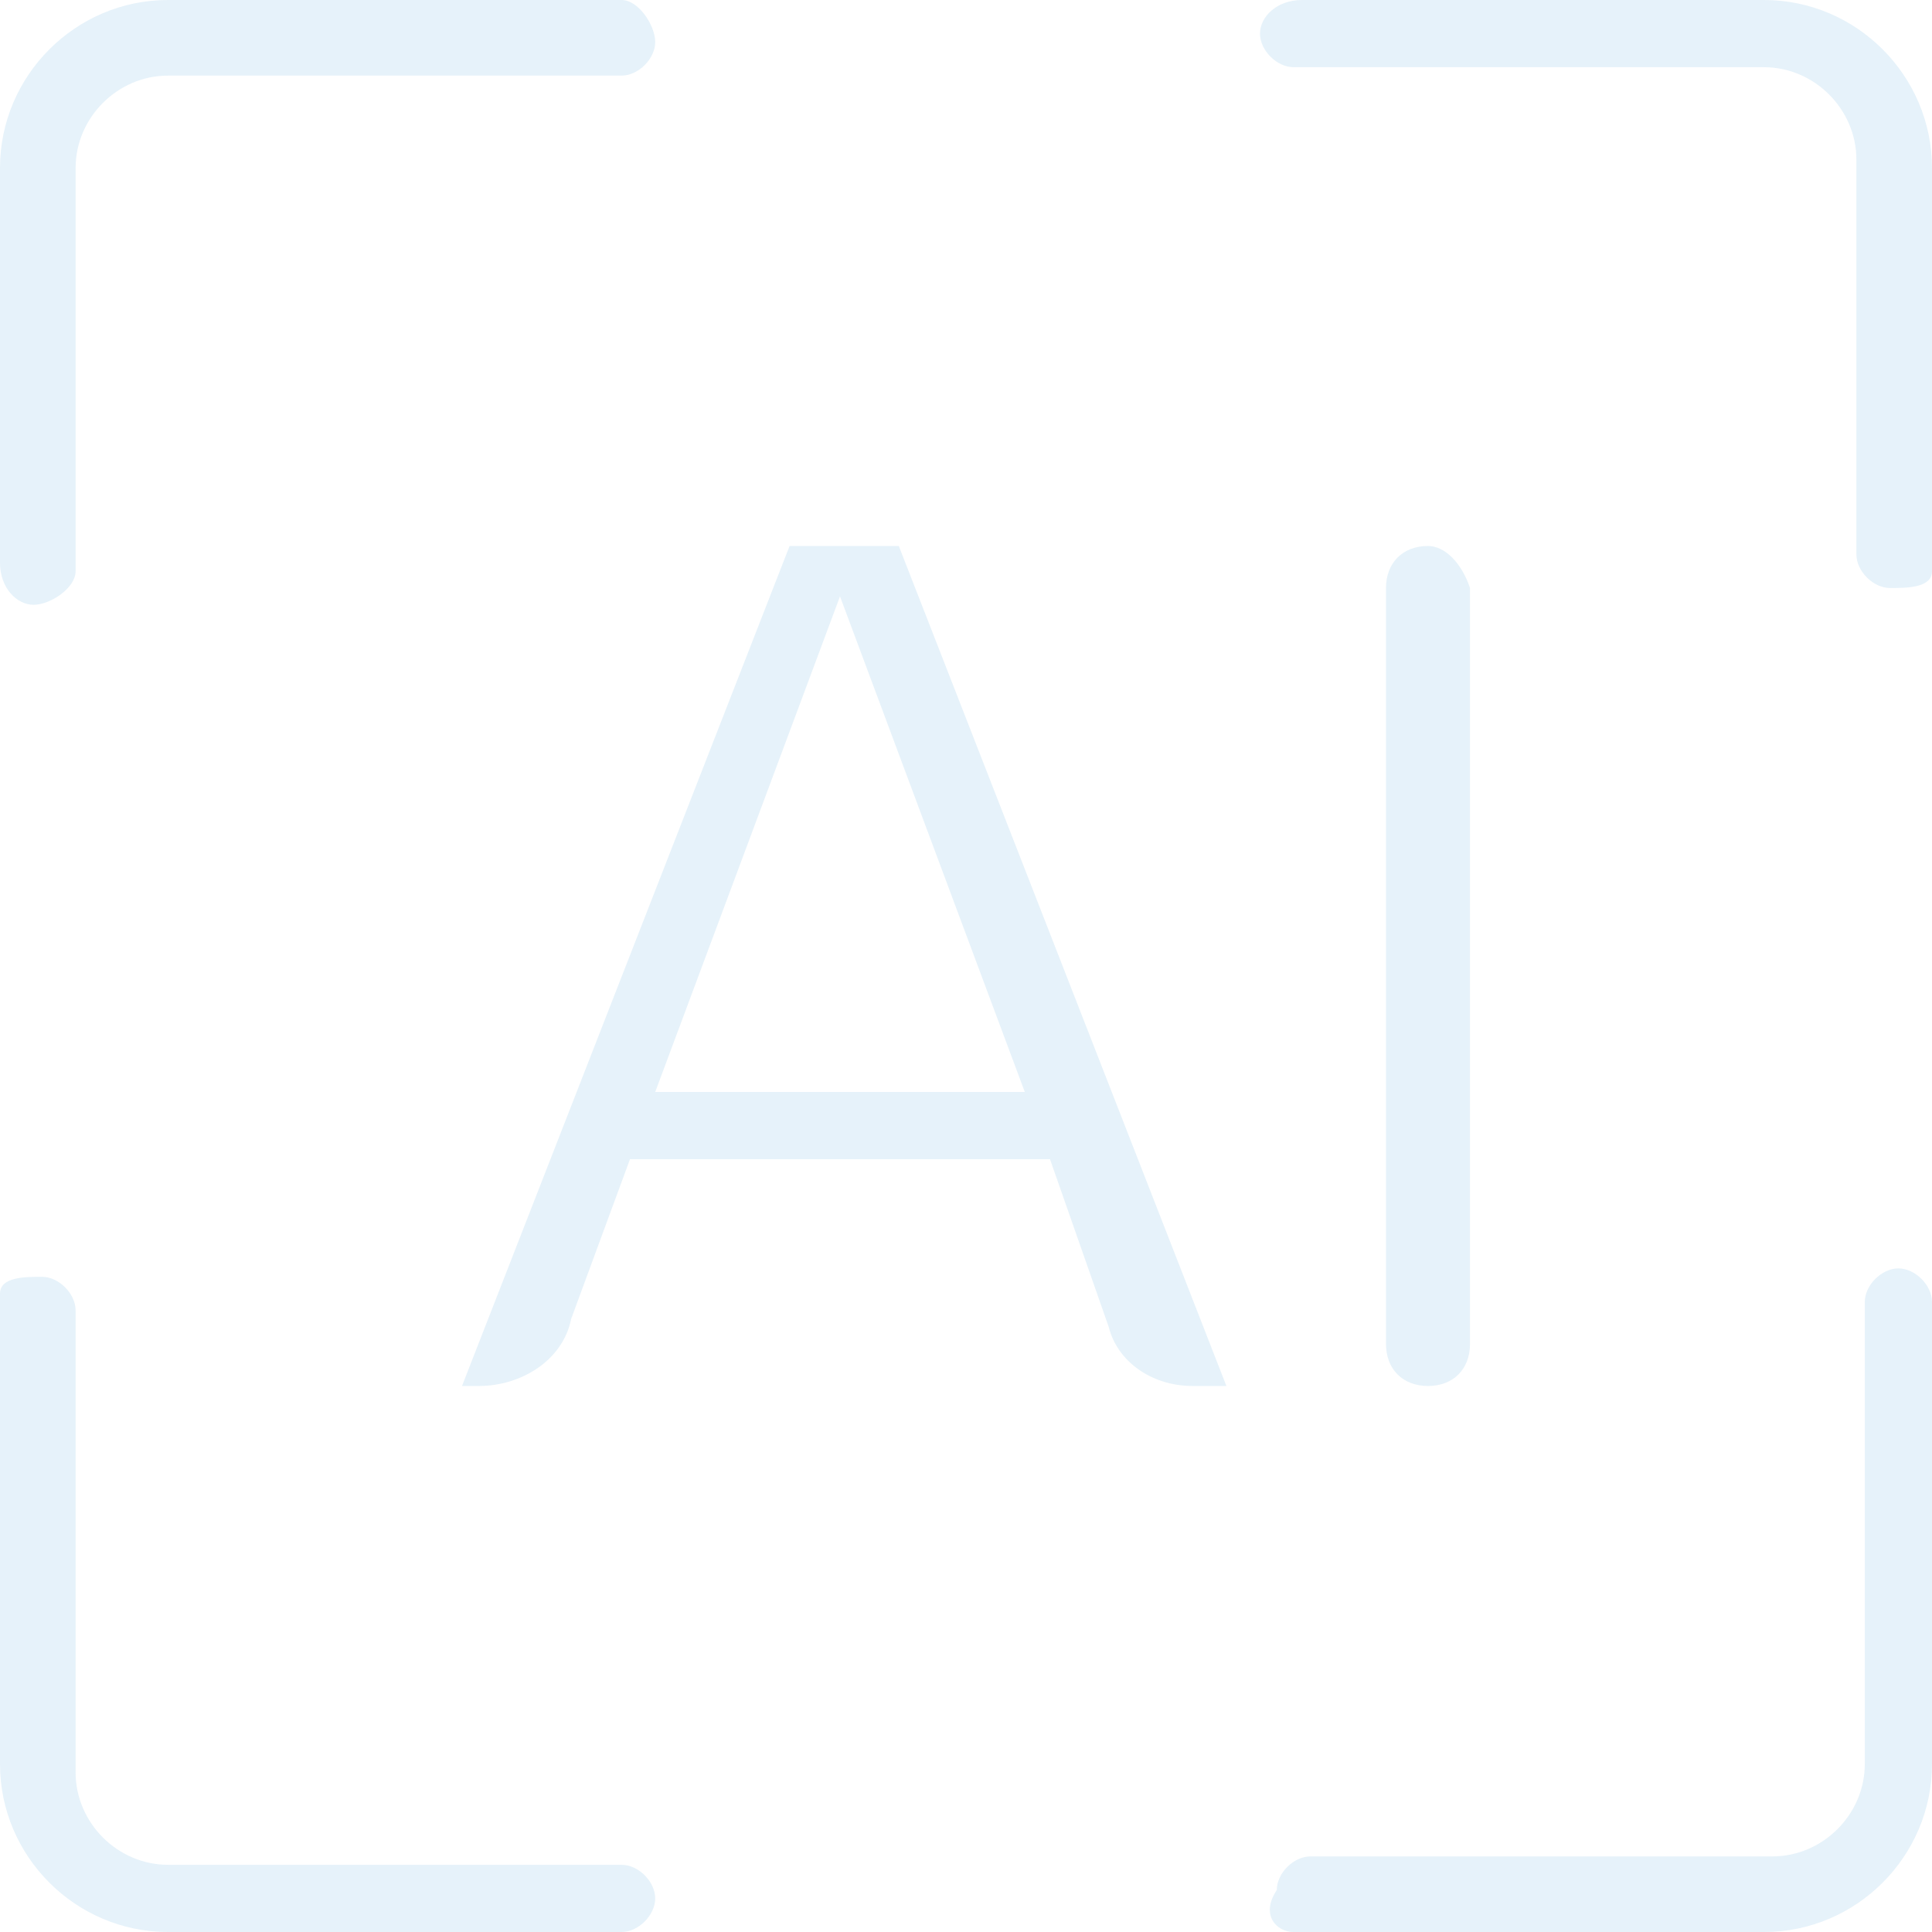 <svg width="120" height="120" viewBox="0 0 120 120" fill="none" xmlns="http://www.w3.org/2000/svg">
<g opacity="0.1" clip-path="url(#clip0_815_4453)">
<path d="M80.348 120.001H109.565C115.304 120.001 120 115.305 120 109.566V80.87C120 79.827 118.956 78.783 117.913 78.783C116.87 78.783 115.826 79.827 115.826 80.87V109.566C115.826 112.696 113.217 115.305 110.087 115.305H81.391C80.348 115.305 79.304 116.348 79.304 117.392C78.261 118.957 79.304 120.001 80.348 120.001Z" fill="#007BC7"/>
<path d="M109.565 0H80.87C79.305 0 78.261 1.043 78.261 2.087C78.261 3.13 79.305 4.174 80.348 4.174H109.565C112.696 4.174 115.304 6.783 115.304 9.913V34.435C115.304 35.478 116.348 36.522 117.391 36.522C118.435 36.522 120 36.522 120 35.478V10.435C120 4.696 115.304 0 109.565 0Z" fill="#007BC7"/>
<path d="M38.609 0H10.435C4.696 0 0 4.696 0 10.435V34.956C0 36.522 1.043 37.565 2.087 37.565C3.13 37.565 4.696 36.522 4.696 35.478V10.435C4.696 7.304 7.304 4.696 10.435 4.696H38.609C39.652 4.696 40.696 3.652 40.696 2.609C40.696 1.565 39.652 0 38.609 0Z" fill="#007BC7"/>
<path d="M10.435 120H38.609C39.652 120 40.696 118.957 40.696 117.913C40.696 116.87 39.652 115.826 38.609 115.826H10.435C7.304 115.826 4.696 113.218 4.696 110.087V81.392C4.696 80.348 3.652 79.305 2.609 79.305C1.565 79.305 0 79.305 0 80.348V109.566C0 115.305 4.696 120 10.435 120Z" fill="#007BC7"/>
<path d="M49.043 33.912L28.696 86.086H29.739C32.348 86.086 34.956 84.521 35.478 81.912L39.13 71.999H65.217L68.87 82.434C69.391 84.521 71.478 86.086 74.087 86.086H76.174L55.826 33.912H49.043ZM40.696 67.825L52.174 37.042L63.652 67.825H40.696Z" fill="#007BC7"/>
<path d="M88.696 33.912C87.13 33.912 86.087 34.956 86.087 36.521V83.477C86.087 85.043 87.13 86.086 88.696 86.086C90.261 86.086 91.304 85.043 91.304 83.477V36.521C90.783 34.956 89.739 33.912 88.696 33.912Z" fill="#007BC7"/>
</g>
<defs>
<clipPath id="clip0_815_4453">
<rect width="120" height="120" fill="white"/>
</clipPath>
</defs>
</svg>
